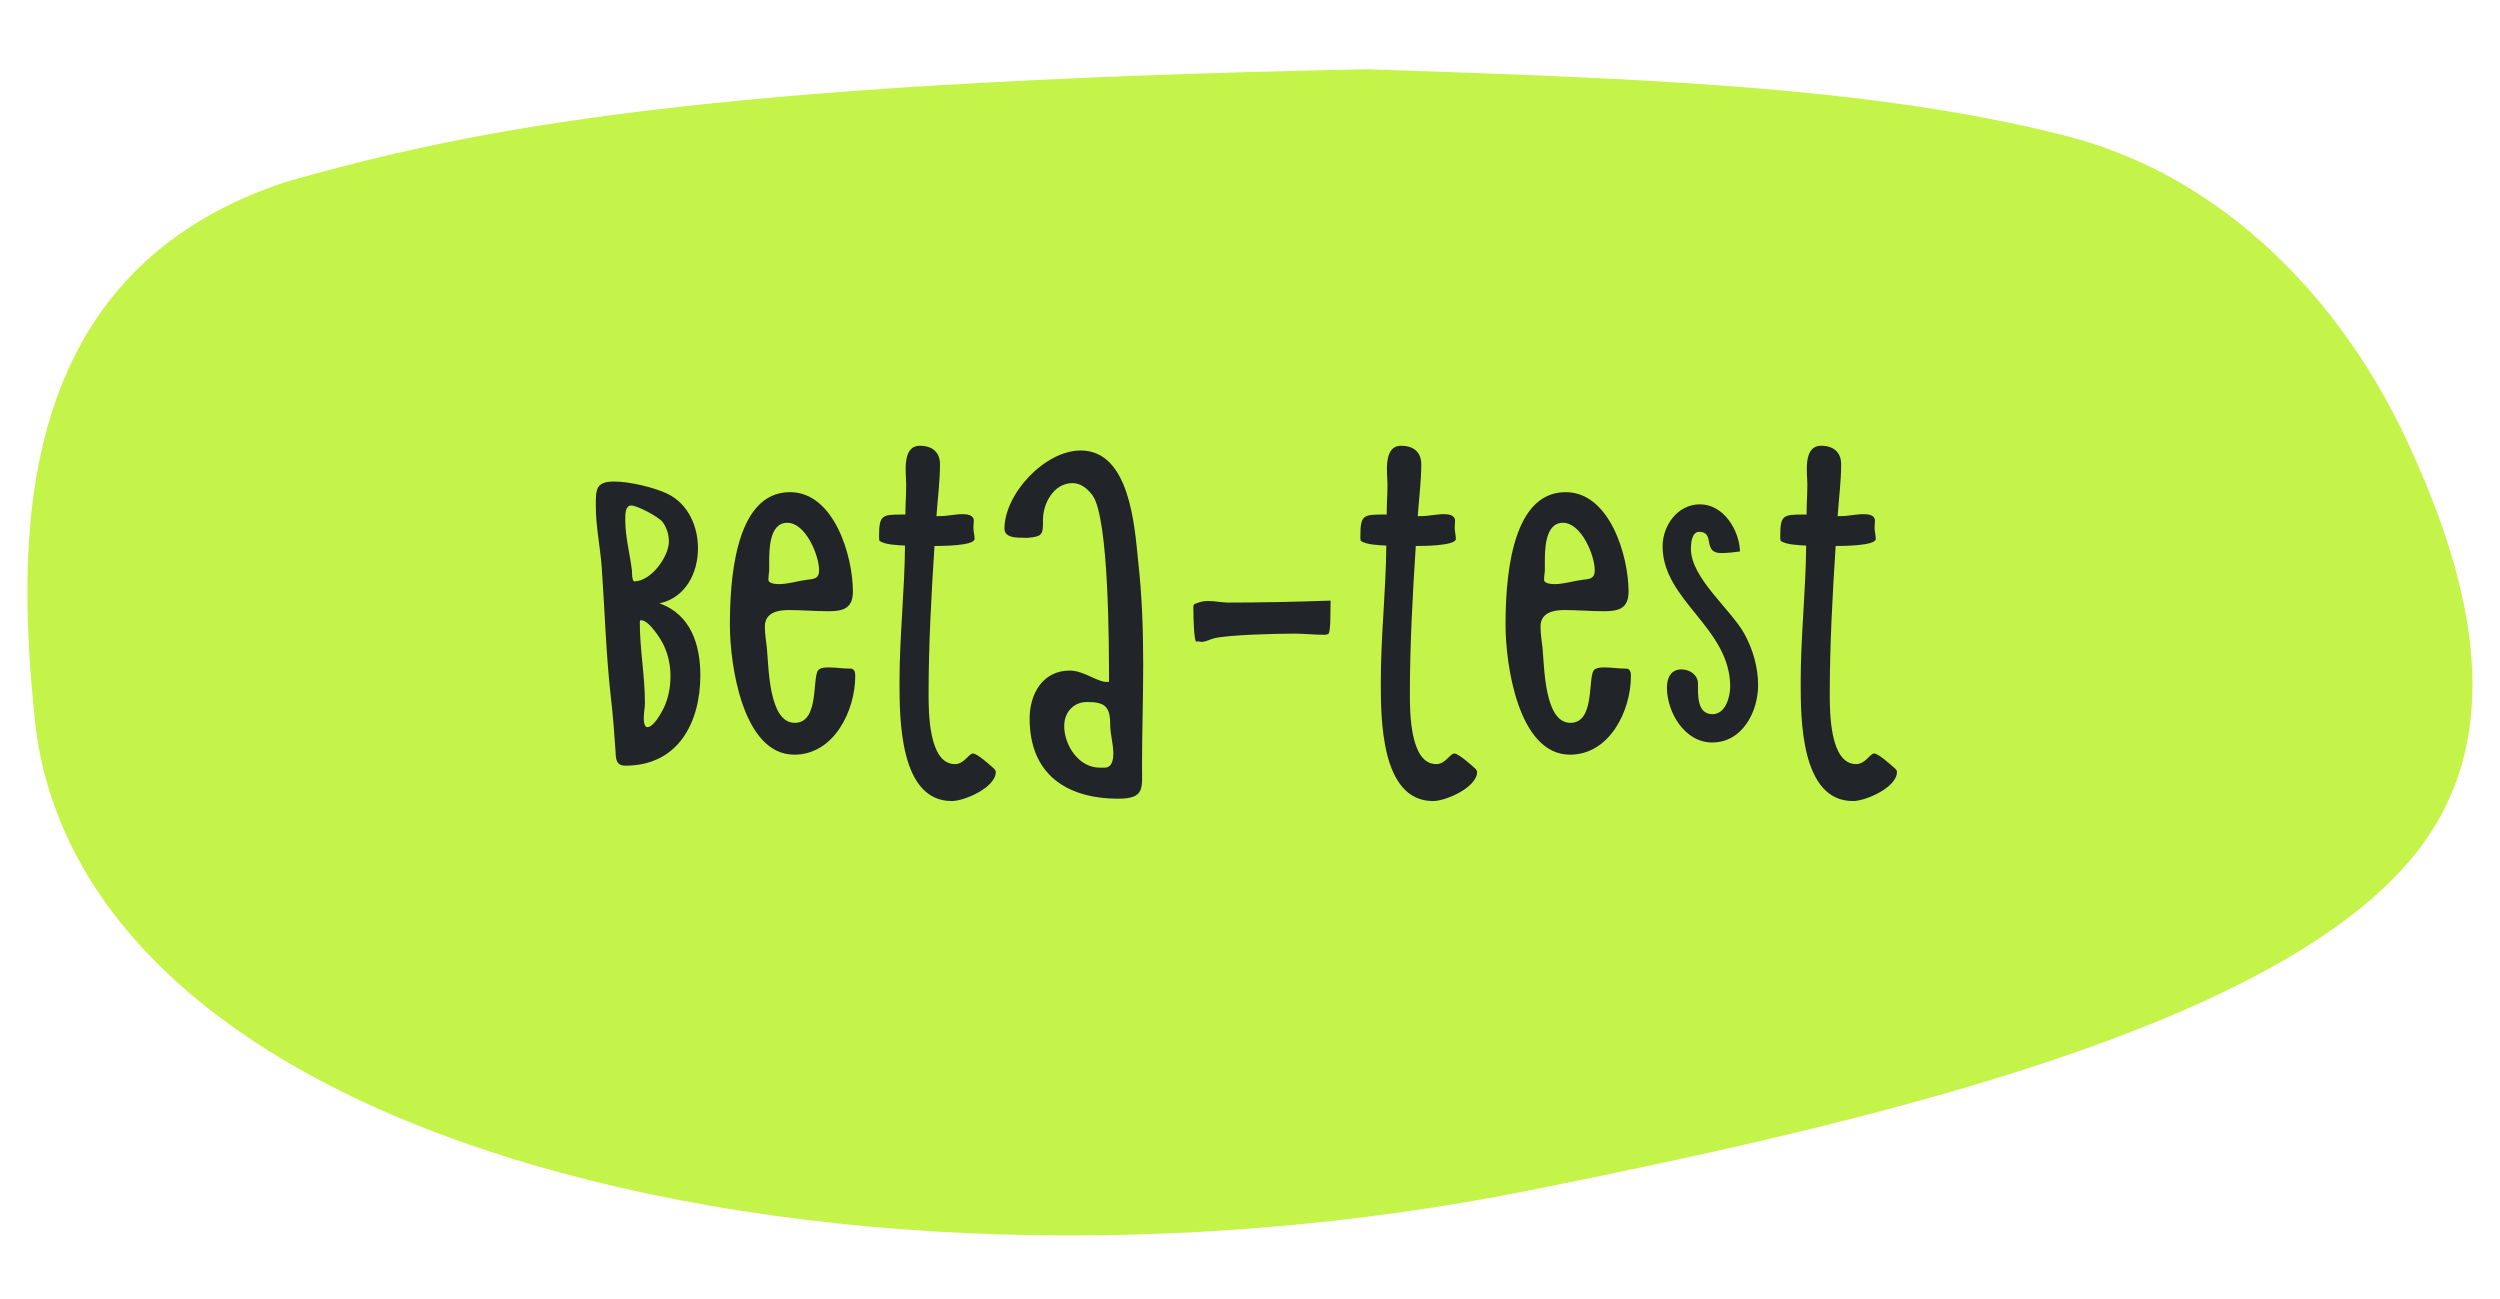 <?xml version="1.0" encoding="UTF-8"?> <svg xmlns="http://www.w3.org/2000/svg" width="229" height="119" viewBox="0 0 229 119" fill="none"><path d="M125.238 6.342C147.827 7.137 170.828 7.709 189.299 12.46C203.57 16.131 214.449 27.284 220.616 40.667C226.66 53.782 229.737 67.496 221.304 78.136C208.656 94.094 171.292 102.799 140.102 109.037C108.477 115.362 73.424 114.496 46.276 105.934C19.116 97.368 4.896 82.736 3.182 65.854C1.495 49.242 1.076 24.892 26.238 16.646C43.069 11.873 63.748 7.569 125.238 6.342Z" fill="#C4F449"></path><path d="M60.407 55.268C63.287 56.276 64.151 59.084 64.151 61.856C64.151 66.176 62.135 70.136 57.275 70.136C56.375 70.136 56.411 69.416 56.375 68.696C56.267 67.148 56.159 65.636 55.979 64.088C55.511 60.056 55.403 55.988 55.115 51.92C54.971 50.048 54.575 48.212 54.575 46.304C54.575 44.828 54.575 44.108 56.267 44.108C57.635 44.108 59.975 44.648 61.199 45.26C63.071 46.196 63.935 48.248 63.935 50.228C63.935 52.496 62.783 54.764 60.407 55.268ZM60.803 64.844C61.235 63.944 61.415 62.936 61.415 61.928C61.415 60.992 61.235 60.056 60.839 59.192C60.587 58.58 59.435 56.816 58.751 56.816H58.643C58.607 56.888 58.607 56.96 58.607 57.068C58.607 59.48 59.075 61.928 59.075 64.376C59.075 64.844 58.967 65.312 58.967 65.816C58.967 65.996 59.003 66.608 59.291 66.608C59.867 66.608 60.551 65.348 60.803 64.844ZM57.887 52.28C57.887 52.424 57.887 53.252 58.103 53.252C59.615 53.252 61.271 51.02 61.271 49.58C61.271 48.932 61.055 48.32 60.695 47.816C60.335 47.348 58.391 46.304 57.815 46.304C57.239 46.304 57.275 47.24 57.275 47.636C57.275 49.22 57.707 50.732 57.887 52.28ZM77.981 61.244C78.305 61.316 78.341 61.64 78.341 61.928C78.341 65.096 76.397 69.128 72.761 69.128C68.01 69.128 66.858 60.812 66.858 57.284C66.858 53.612 67.181 45.08 72.365 45.08C76.397 45.08 78.126 50.912 78.126 54.188C78.126 55.736 77.225 55.988 75.894 55.988C74.669 55.988 73.445 55.88 72.222 55.88C71.213 55.88 70.061 56.132 70.061 57.392C70.061 58.04 70.169 58.688 70.242 59.336C70.421 60.992 70.385 66.212 72.797 66.212C75.174 66.212 74.309 61.748 75.029 61.316C75.281 61.136 75.641 61.136 75.93 61.136C76.578 61.136 77.189 61.244 77.838 61.244H77.981ZM70.457 52.316C70.421 52.568 70.385 52.82 70.385 53.108C70.385 53.468 71.106 53.504 71.358 53.504C72.222 53.504 73.049 53.216 73.913 53.108C74.525 53.036 75.029 53.036 75.029 52.244C75.029 50.876 73.805 47.888 72.114 47.888C70.457 47.888 70.457 50.372 70.457 51.524V52.316ZM91.071 70.424C91.143 70.496 91.215 70.604 91.215 70.712C91.215 72.116 88.371 73.376 87.183 73.376C82.395 73.376 82.395 65.816 82.395 62.468C82.395 58.292 82.863 54.152 82.899 49.976C82.251 49.94 81.063 49.904 80.559 49.544C80.523 49.436 80.523 49.292 80.523 49.148C80.523 47.168 80.775 47.132 82.683 47.132H82.935C82.935 46.196 83.007 45.296 83.007 44.396C83.007 43.352 82.575 40.832 84.267 40.832C85.383 40.832 86.103 41.408 86.103 42.524C86.103 44.108 85.887 45.692 85.779 47.276H86.067C86.787 47.276 87.471 47.096 88.191 47.096C88.587 47.096 89.199 47.168 89.199 47.708C89.199 47.924 89.163 48.104 89.163 48.32C89.163 48.68 89.271 49.004 89.271 49.364C89.271 50.012 86.139 50.012 85.599 50.012C85.311 54.512 85.059 59.048 85.059 63.548C85.059 65.204 85.059 69.992 87.471 69.992C88.335 69.992 88.731 69.02 89.127 69.02C89.523 69.02 90.711 70.1 91.071 70.424ZM104.249 51.344C104.609 54.512 104.717 57.716 104.717 60.92C104.717 64.016 104.609 67.112 104.609 70.208C104.609 72.152 104.897 73.16 102.449 73.16C97.661 73.16 94.313 70.892 94.313 65.816C94.313 63.584 95.501 61.424 97.985 61.424C99.281 61.424 100.469 62.468 101.405 62.468C101.477 62.468 101.549 62.468 101.585 62.432C101.585 59.3 101.585 47.456 100.073 45.368C99.641 44.792 99.029 44.252 98.237 44.252C96.545 44.252 95.537 46.088 95.537 47.6C95.537 48.86 95.573 49.148 94.205 49.256C94.061 49.292 93.917 49.256 93.773 49.256C93.197 49.256 92.009 49.292 92.009 48.428C92.009 45.224 95.717 41.264 98.993 41.264C103.457 41.264 103.925 48.104 104.249 51.344ZM100.721 70.316H101.189C101.873 70.316 101.981 69.56 101.981 69.02C101.981 68.12 101.693 67.256 101.693 66.356C101.693 64.7 101.189 64.304 99.569 64.304C98.309 64.304 97.481 65.276 97.481 66.5C97.481 68.264 98.813 70.316 100.721 70.316ZM111.192 58.472C110.796 58.58 110.436 58.796 110.04 58.796C109.932 58.796 109.644 58.688 109.572 58.796C109.356 58.616 109.32 56.42 109.32 56.096C109.32 55.34 109.212 55.376 109.788 55.196C110.076 55.088 110.364 55.052 110.688 55.052C111.3 55.052 111.912 55.196 112.524 55.196C115.62 55.196 118.752 55.124 121.884 55.016C121.848 55.556 121.92 57.716 121.704 58.04C121.596 58.112 121.452 58.148 121.344 58.148C120.408 58.148 119.472 58.04 118.536 58.04C116.988 58.04 112.452 58.148 111.192 58.472ZM135.157 70.424C135.229 70.496 135.301 70.604 135.301 70.712C135.301 72.116 132.457 73.376 131.269 73.376C126.481 73.376 126.481 65.816 126.481 62.468C126.481 58.292 126.949 54.152 126.985 49.976C126.337 49.94 125.149 49.904 124.645 49.544C124.609 49.436 124.609 49.292 124.609 49.148C124.609 47.168 124.861 47.132 126.769 47.132H127.021C127.021 46.196 127.093 45.296 127.093 44.396C127.093 43.352 126.661 40.832 128.353 40.832C129.469 40.832 130.189 41.408 130.189 42.524C130.189 44.108 129.973 45.692 129.865 47.276H130.153C130.873 47.276 131.557 47.096 132.277 47.096C132.673 47.096 133.285 47.168 133.285 47.708C133.285 47.924 133.249 48.104 133.249 48.32C133.249 48.68 133.357 49.004 133.357 49.364C133.357 50.012 130.225 50.012 129.685 50.012C129.397 54.512 129.145 59.048 129.145 63.548C129.145 65.204 129.145 69.992 131.557 69.992C132.421 69.992 132.817 69.02 133.213 69.02C133.609 69.02 134.797 70.1 135.157 70.424ZM149.032 61.244C149.356 61.316 149.392 61.64 149.392 61.928C149.392 65.096 147.448 69.128 143.812 69.128C139.06 69.128 137.908 60.812 137.908 57.284C137.908 53.612 138.232 45.08 143.416 45.08C147.448 45.08 149.176 50.912 149.176 54.188C149.176 55.736 148.276 55.988 146.944 55.988C145.72 55.988 144.496 55.88 143.272 55.88C142.264 55.88 141.112 56.132 141.112 57.392C141.112 58.04 141.22 58.688 141.292 59.336C141.472 60.992 141.436 66.212 143.848 66.212C146.224 66.212 145.36 61.748 146.08 61.316C146.332 61.136 146.692 61.136 146.98 61.136C147.628 61.136 148.24 61.244 148.888 61.244H149.032ZM141.508 52.316C141.472 52.568 141.436 52.82 141.436 53.108C141.436 53.468 142.156 53.504 142.408 53.504C143.272 53.504 144.1 53.216 144.964 53.108C145.576 53.036 146.08 53.036 146.08 52.244C146.08 50.876 144.856 47.888 143.164 47.888C141.508 47.888 141.508 50.372 141.508 51.524V52.316ZM159.818 58.112C160.574 59.516 161.042 61.136 161.042 62.756C161.042 65.204 159.602 68.012 156.83 68.012C154.31 68.012 152.69 65.24 152.69 62.972C152.69 62.108 153.05 61.316 154.022 61.316C154.778 61.316 155.534 61.82 155.534 62.612C155.534 63.62 155.426 65.42 156.866 65.42C158.054 65.42 158.486 63.836 158.486 62.9C158.486 57.5 152.294 55.016 152.294 50.048C152.294 48.14 153.662 46.196 155.714 46.196C157.874 46.196 159.314 48.536 159.386 50.516C158.81 50.588 158.234 50.66 157.658 50.66C155.894 50.66 157.154 48.716 155.642 48.716C154.958 48.716 154.886 49.796 154.886 50.264C154.886 52.964 158.558 55.808 159.818 58.112ZM173.618 70.424C173.69 70.496 173.762 70.604 173.762 70.712C173.762 72.116 170.918 73.376 169.73 73.376C164.942 73.376 164.942 65.816 164.942 62.468C164.942 58.292 165.41 54.152 165.446 49.976C164.798 49.94 163.61 49.904 163.106 49.544C163.07 49.436 163.07 49.292 163.07 49.148C163.07 47.168 163.322 47.132 165.23 47.132H165.482C165.482 46.196 165.554 45.296 165.554 44.396C165.554 43.352 165.122 40.832 166.814 40.832C167.93 40.832 168.65 41.408 168.65 42.524C168.65 44.108 168.434 45.692 168.326 47.276H168.614C169.334 47.276 170.018 47.096 170.738 47.096C171.134 47.096 171.746 47.168 171.746 47.708C171.746 47.924 171.71 48.104 171.71 48.32C171.71 48.68 171.818 49.004 171.818 49.364C171.818 50.012 168.686 50.012 168.146 50.012C167.858 54.512 167.606 59.048 167.606 63.548C167.606 65.204 167.606 69.992 170.018 69.992C170.882 69.992 171.278 69.02 171.674 69.02C172.07 69.02 173.258 70.1 173.618 70.424Z" fill="#212529"></path></svg> 